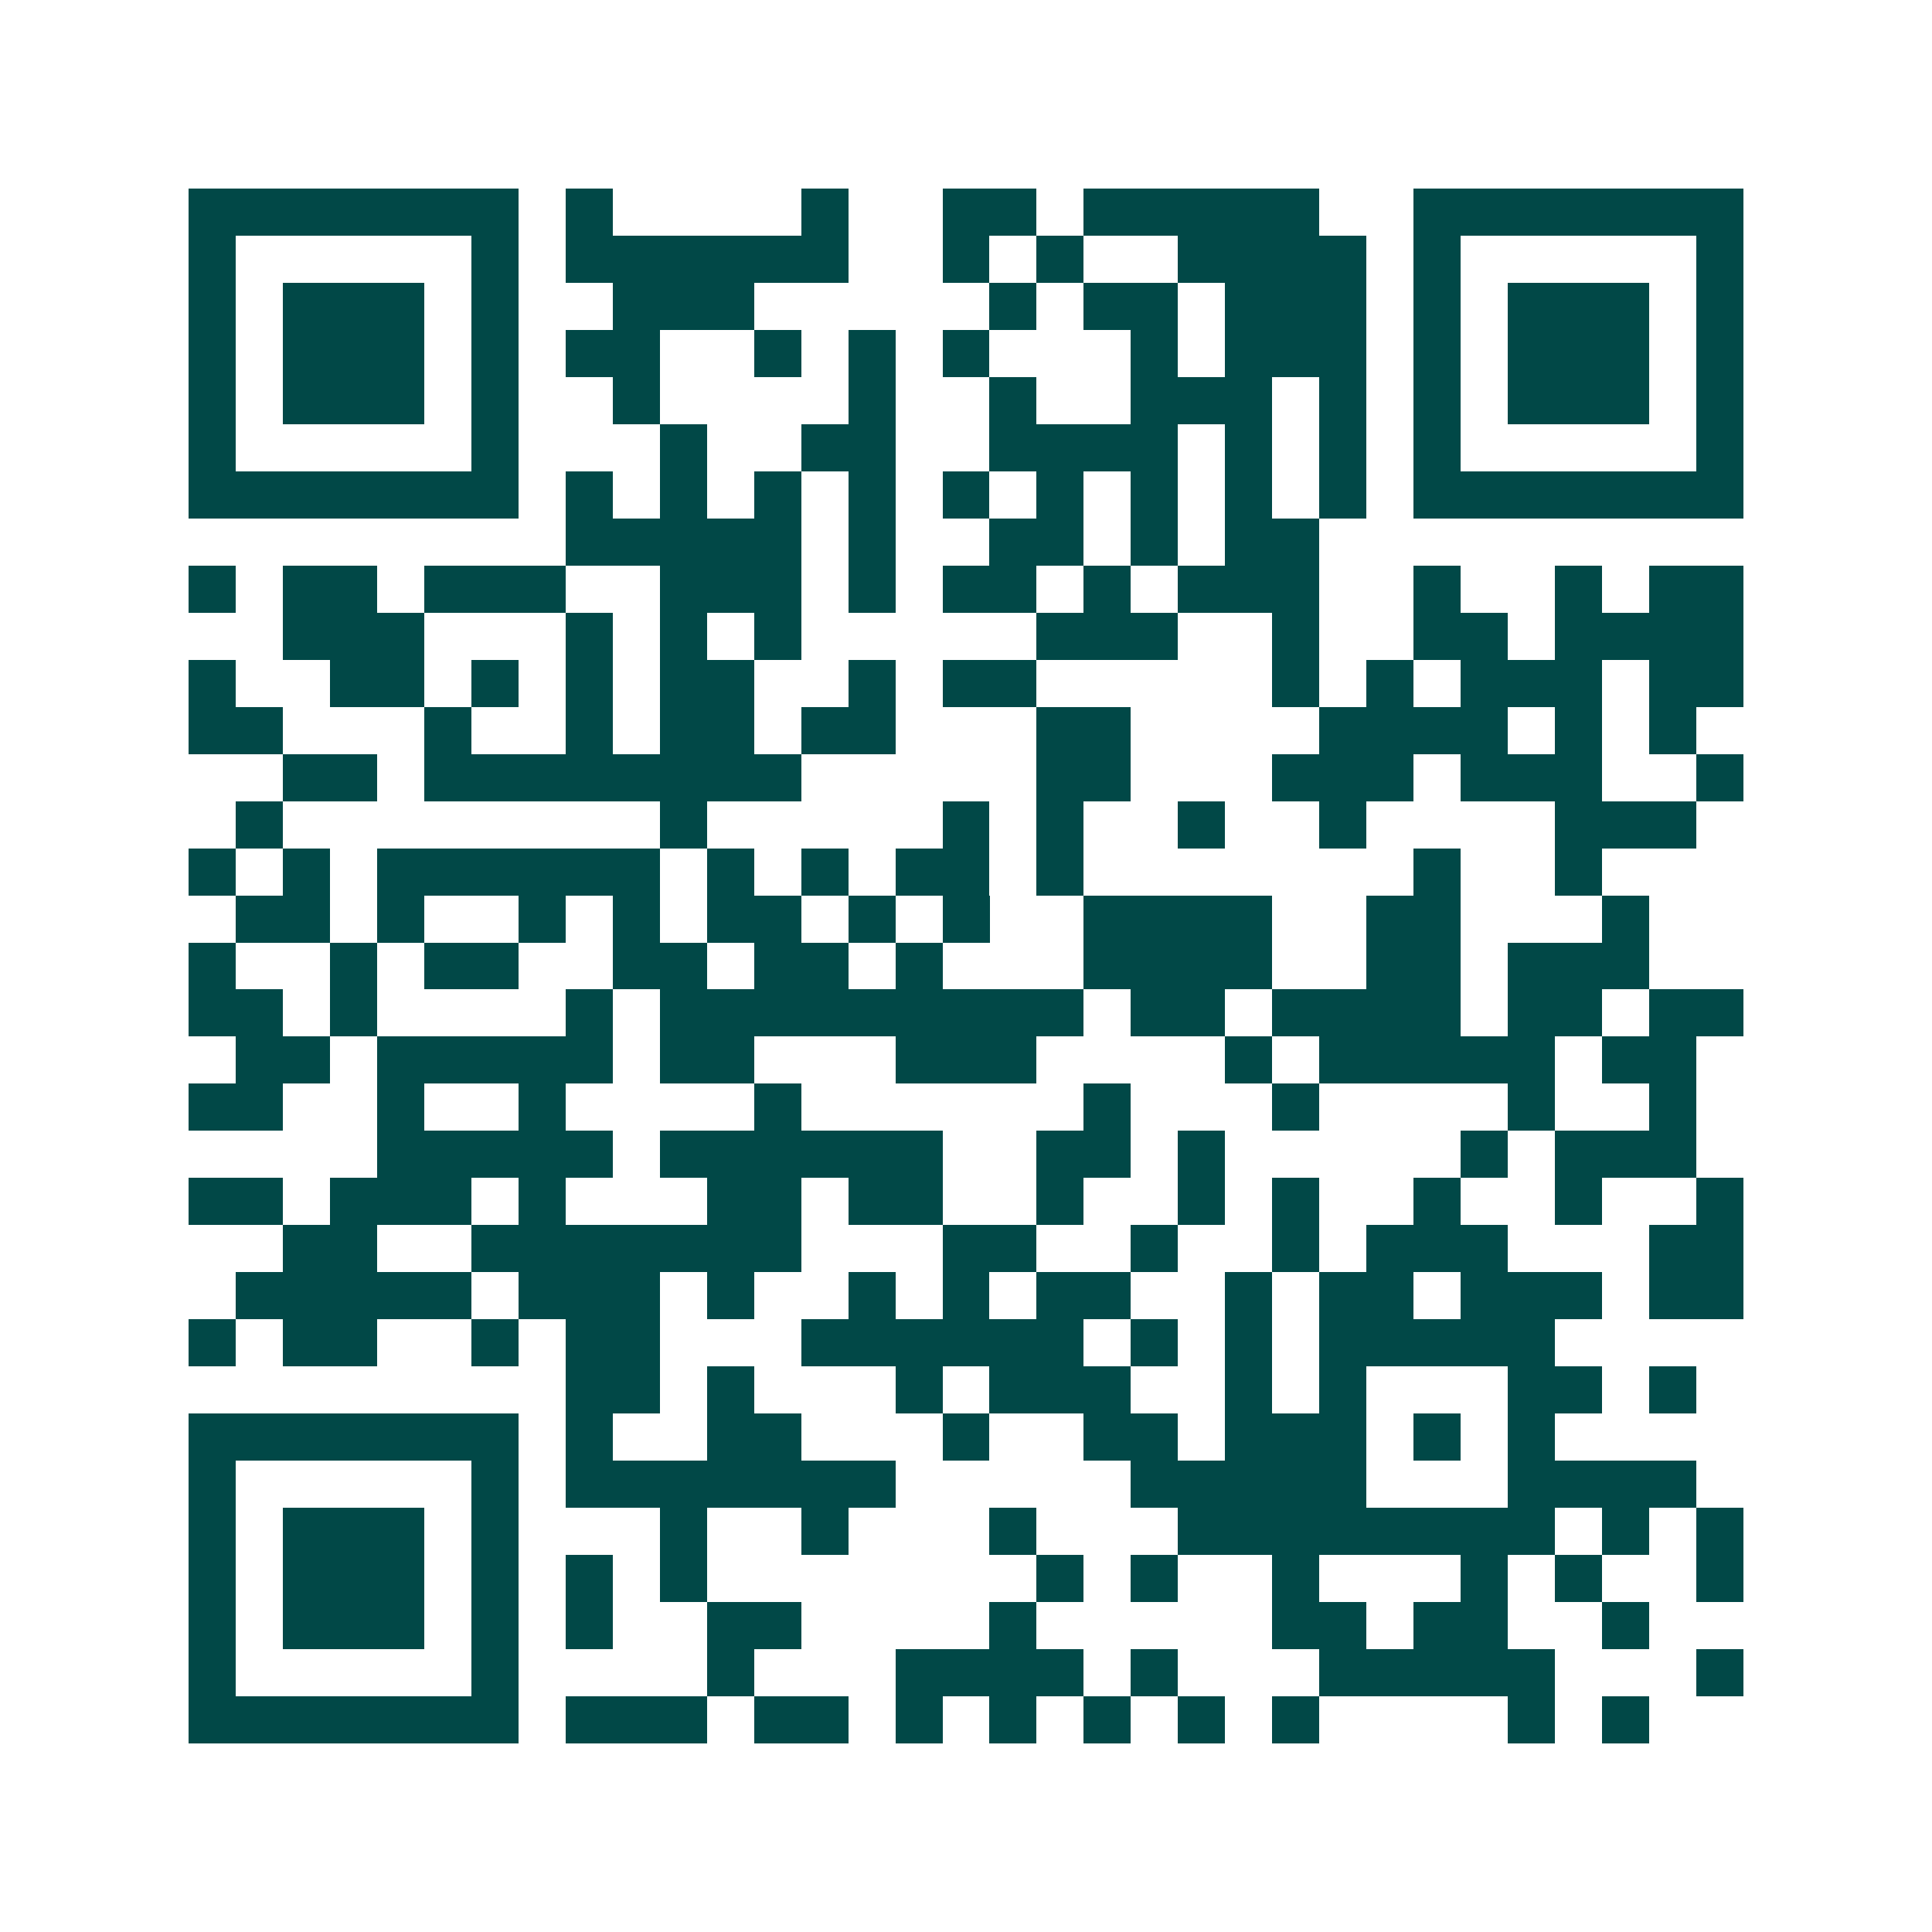 <svg xmlns="http://www.w3.org/2000/svg" width="200" height="200" viewBox="0 0 41 41" shape-rendering="crispEdges"><path fill="#ffffff" d="M0 0h41v41H0z"/><path stroke="#014847" d="M4 4.5h7m1 0h1m4 0h1m2 0h2m1 0h5m2 0h7M4 5.5h1m5 0h1m1 0h6m2 0h1m1 0h1m2 0h4m1 0h1m5 0h1M4 6.5h1m1 0h3m1 0h1m2 0h3m5 0h1m1 0h2m1 0h3m1 0h1m1 0h3m1 0h1M4 7.5h1m1 0h3m1 0h1m1 0h2m2 0h1m1 0h1m1 0h1m3 0h1m1 0h3m1 0h1m1 0h3m1 0h1M4 8.5h1m1 0h3m1 0h1m2 0h1m4 0h1m2 0h1m2 0h3m1 0h1m1 0h1m1 0h3m1 0h1M4 9.5h1m5 0h1m3 0h1m2 0h2m2 0h4m1 0h1m1 0h1m1 0h1m5 0h1M4 10.5h7m1 0h1m1 0h1m1 0h1m1 0h1m1 0h1m1 0h1m1 0h1m1 0h1m1 0h1m1 0h7M12 11.5h5m1 0h1m2 0h2m1 0h1m1 0h2M4 12.5h1m1 0h2m1 0h3m2 0h3m1 0h1m1 0h2m1 0h1m1 0h3m2 0h1m2 0h1m1 0h2M6 13.5h3m3 0h1m1 0h1m1 0h1m5 0h3m2 0h1m2 0h2m1 0h4M4 14.5h1m2 0h2m1 0h1m1 0h1m1 0h2m2 0h1m1 0h2m5 0h1m1 0h1m1 0h3m1 0h2M4 15.5h2m3 0h1m2 0h1m1 0h2m1 0h2m3 0h2m4 0h4m1 0h1m1 0h1M6 16.5h2m1 0h8m5 0h2m3 0h3m1 0h3m2 0h1M5 17.5h1m8 0h1m5 0h1m1 0h1m2 0h1m2 0h1m4 0h3M4 18.5h1m1 0h1m1 0h6m1 0h1m1 0h1m1 0h2m1 0h1m7 0h1m2 0h1M5 19.5h2m1 0h1m2 0h1m1 0h1m1 0h2m1 0h1m1 0h1m2 0h4m2 0h2m3 0h1M4 20.5h1m2 0h1m1 0h2m2 0h2m1 0h2m1 0h1m3 0h4m2 0h2m1 0h3M4 21.5h2m1 0h1m4 0h1m1 0h9m1 0h2m1 0h4m1 0h2m1 0h2M5 22.5h2m1 0h5m1 0h2m3 0h3m4 0h1m1 0h5m1 0h2M4 23.5h2m2 0h1m2 0h1m4 0h1m6 0h1m3 0h1m4 0h1m2 0h1M8 24.5h5m1 0h6m2 0h2m1 0h1m5 0h1m1 0h3M4 25.5h2m1 0h3m1 0h1m3 0h2m1 0h2m2 0h1m2 0h1m1 0h1m2 0h1m2 0h1m2 0h1M6 26.5h2m2 0h7m3 0h2m2 0h1m2 0h1m1 0h3m3 0h2M5 27.5h5m1 0h3m1 0h1m2 0h1m1 0h1m1 0h2m2 0h1m1 0h2m1 0h3m1 0h2M4 28.5h1m1 0h2m2 0h1m1 0h2m3 0h6m1 0h1m1 0h1m1 0h5M12 29.5h2m1 0h1m3 0h1m1 0h3m2 0h1m1 0h1m3 0h2m1 0h1M4 30.5h7m1 0h1m2 0h2m3 0h1m2 0h2m1 0h3m1 0h1m1 0h1M4 31.5h1m5 0h1m1 0h7m5 0h5m3 0h4M4 32.5h1m1 0h3m1 0h1m3 0h1m2 0h1m3 0h1m3 0h8m1 0h1m1 0h1M4 33.5h1m1 0h3m1 0h1m1 0h1m1 0h1m7 0h1m1 0h1m2 0h1m3 0h1m1 0h1m2 0h1M4 34.5h1m1 0h3m1 0h1m1 0h1m2 0h2m4 0h1m5 0h2m1 0h2m2 0h1M4 35.5h1m5 0h1m4 0h1m3 0h4m1 0h1m3 0h5m3 0h1M4 36.5h7m1 0h3m1 0h2m1 0h1m1 0h1m1 0h1m1 0h1m1 0h1m4 0h1m1 0h1"/></svg>
